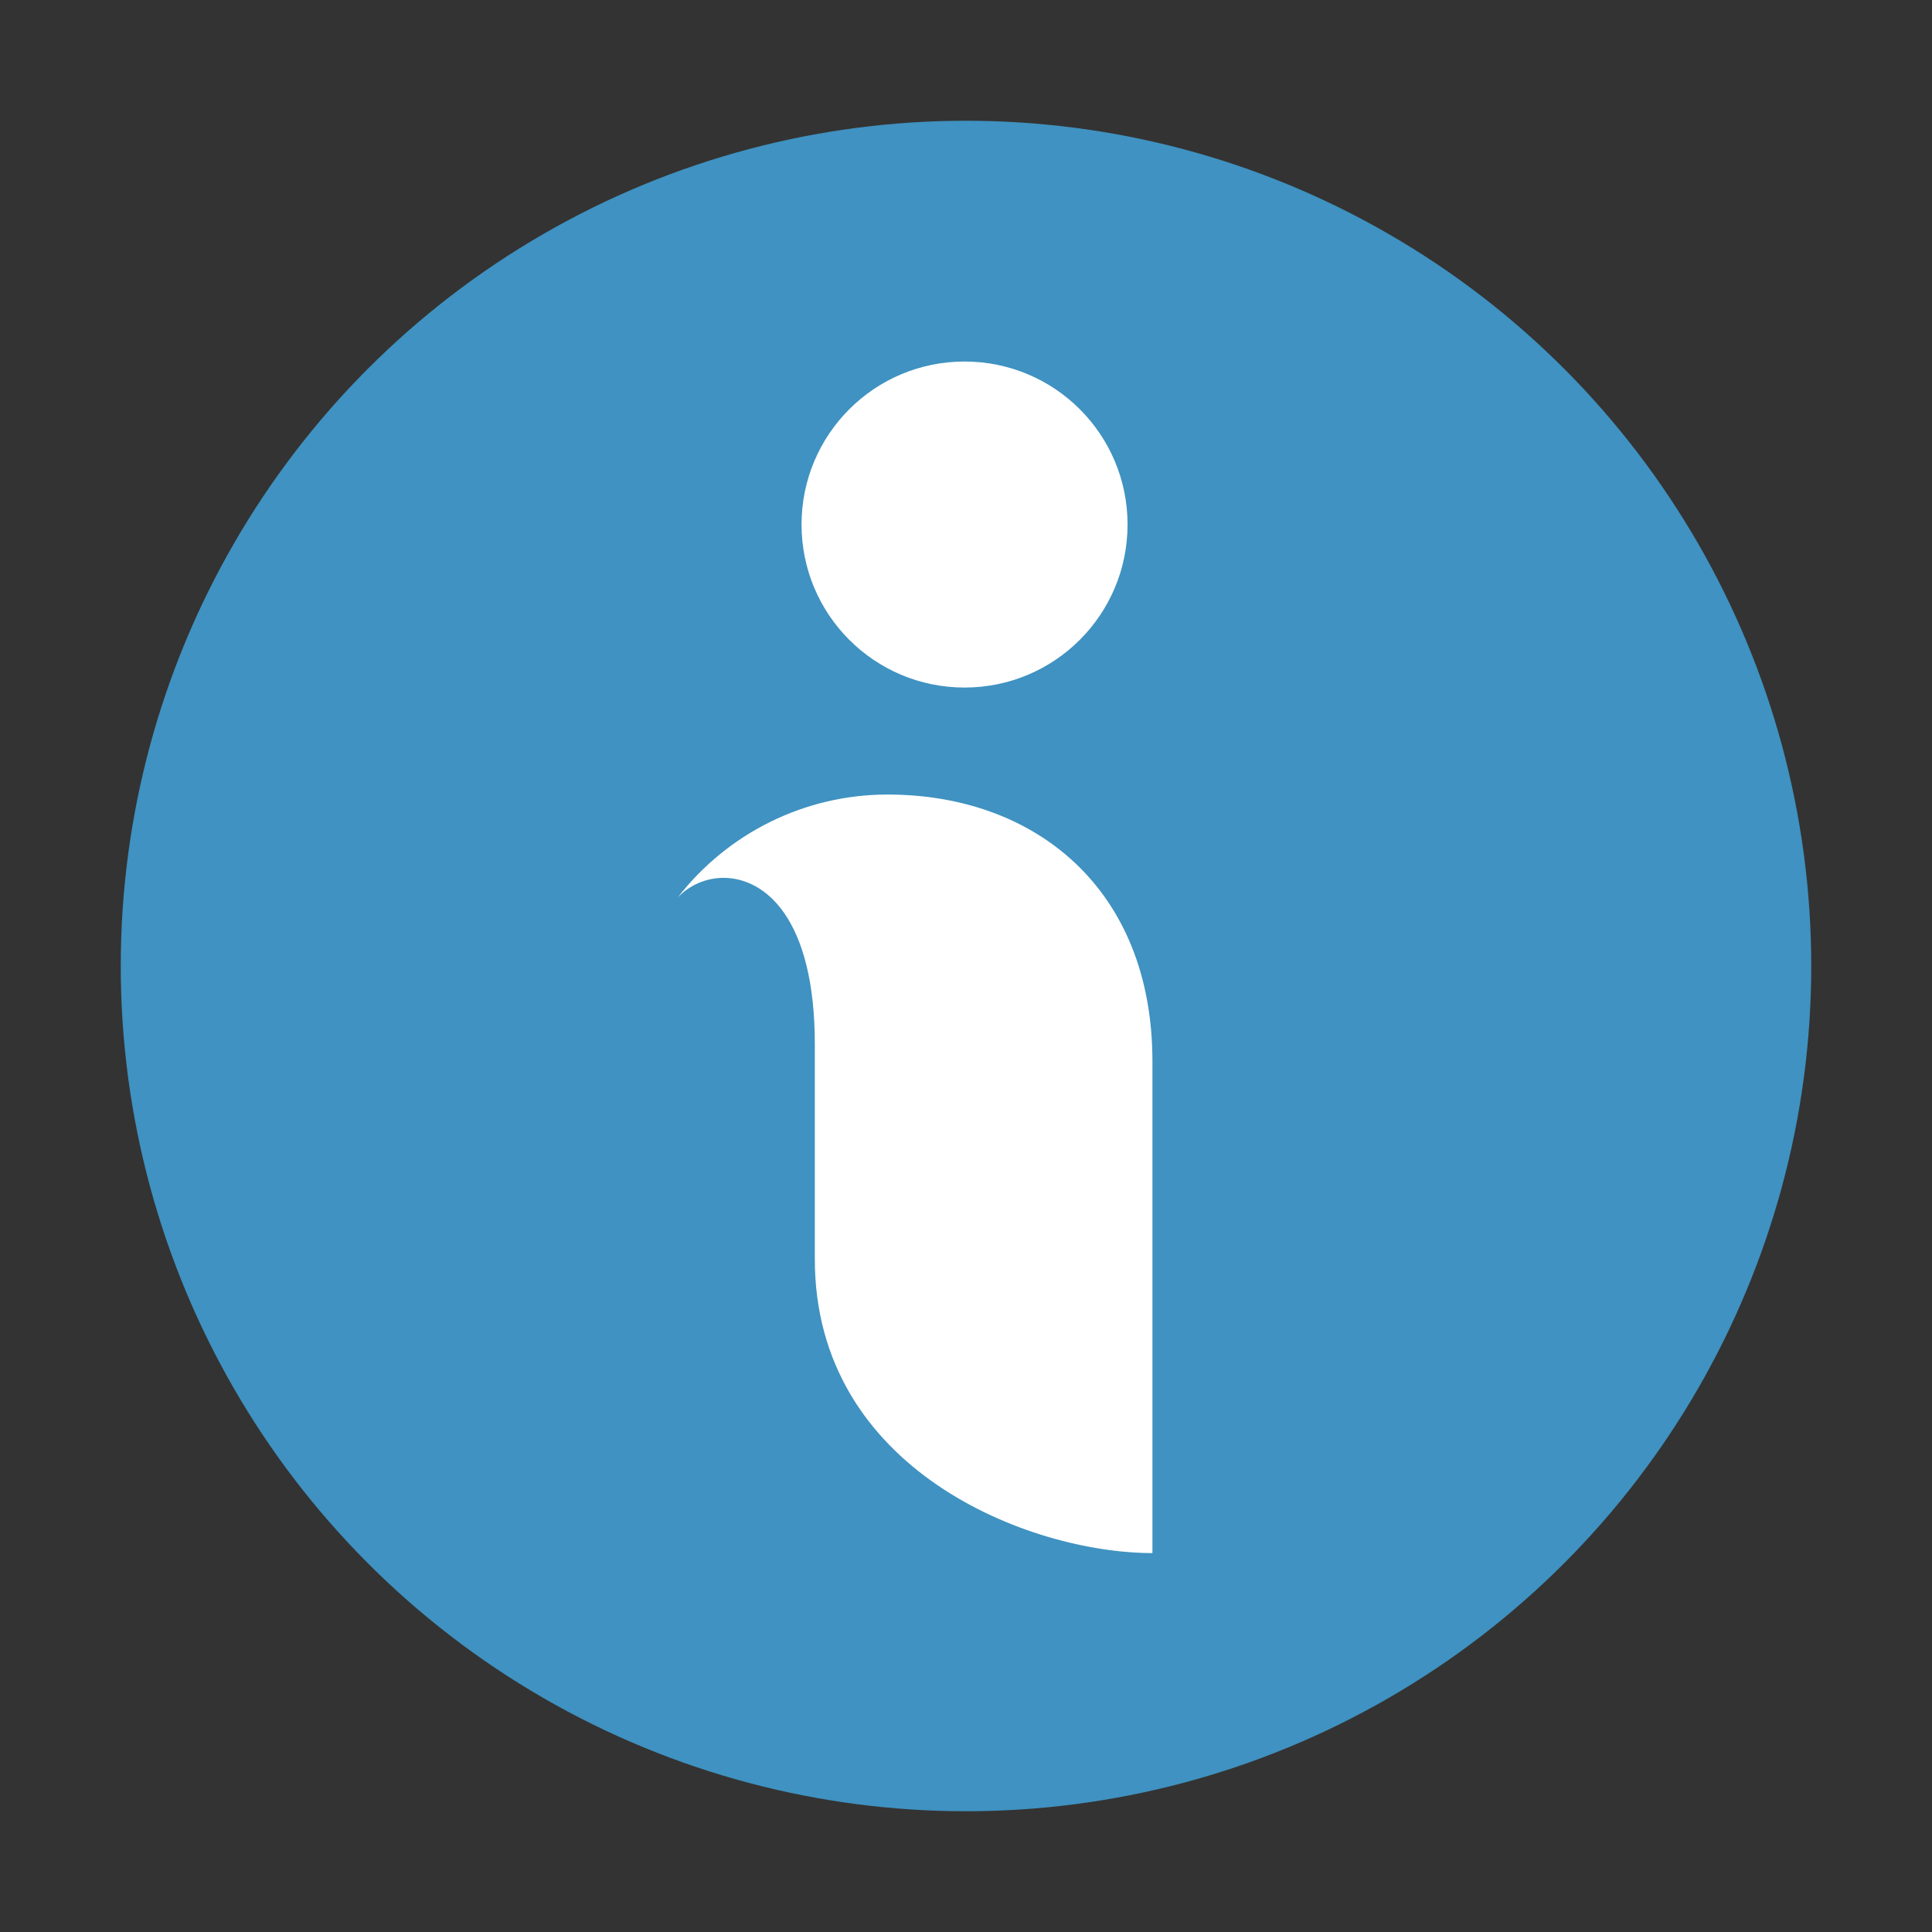 <?xml version="1.0" encoding="UTF-8"?><svg id="a" xmlns="http://www.w3.org/2000/svg" viewBox="0 0 80 80"><rect x="0" y="0" width="80" height="80" fill="#333333" stroke="none"/><defs><style>.b{fill:#3f92c1;}.b,.c{stroke-width:0px;}.c{fill:#fff;}</style></defs><circle class="b" cx="40" cy="40" r="35"/><path class="c" d="m47.72,64.31v-20.36c0-7.15-4.86-11.05-10.97-11.05-3.42,0-6.62,1.59-8.7,4.28.49-.53,1.19-.83,1.91-.83,1.7,0,3.78,1.65,3.78,6.89v8.87c-.02,8.76,8.89,12.2,13.98,12.2Zm-7.78-49.34c3.73,0,6.75,3.02,6.75,6.75s-3.02,6.75-6.75,6.75-6.75-3.02-6.75-6.75,3.02-6.75,6.75-6.75Z"/></svg>